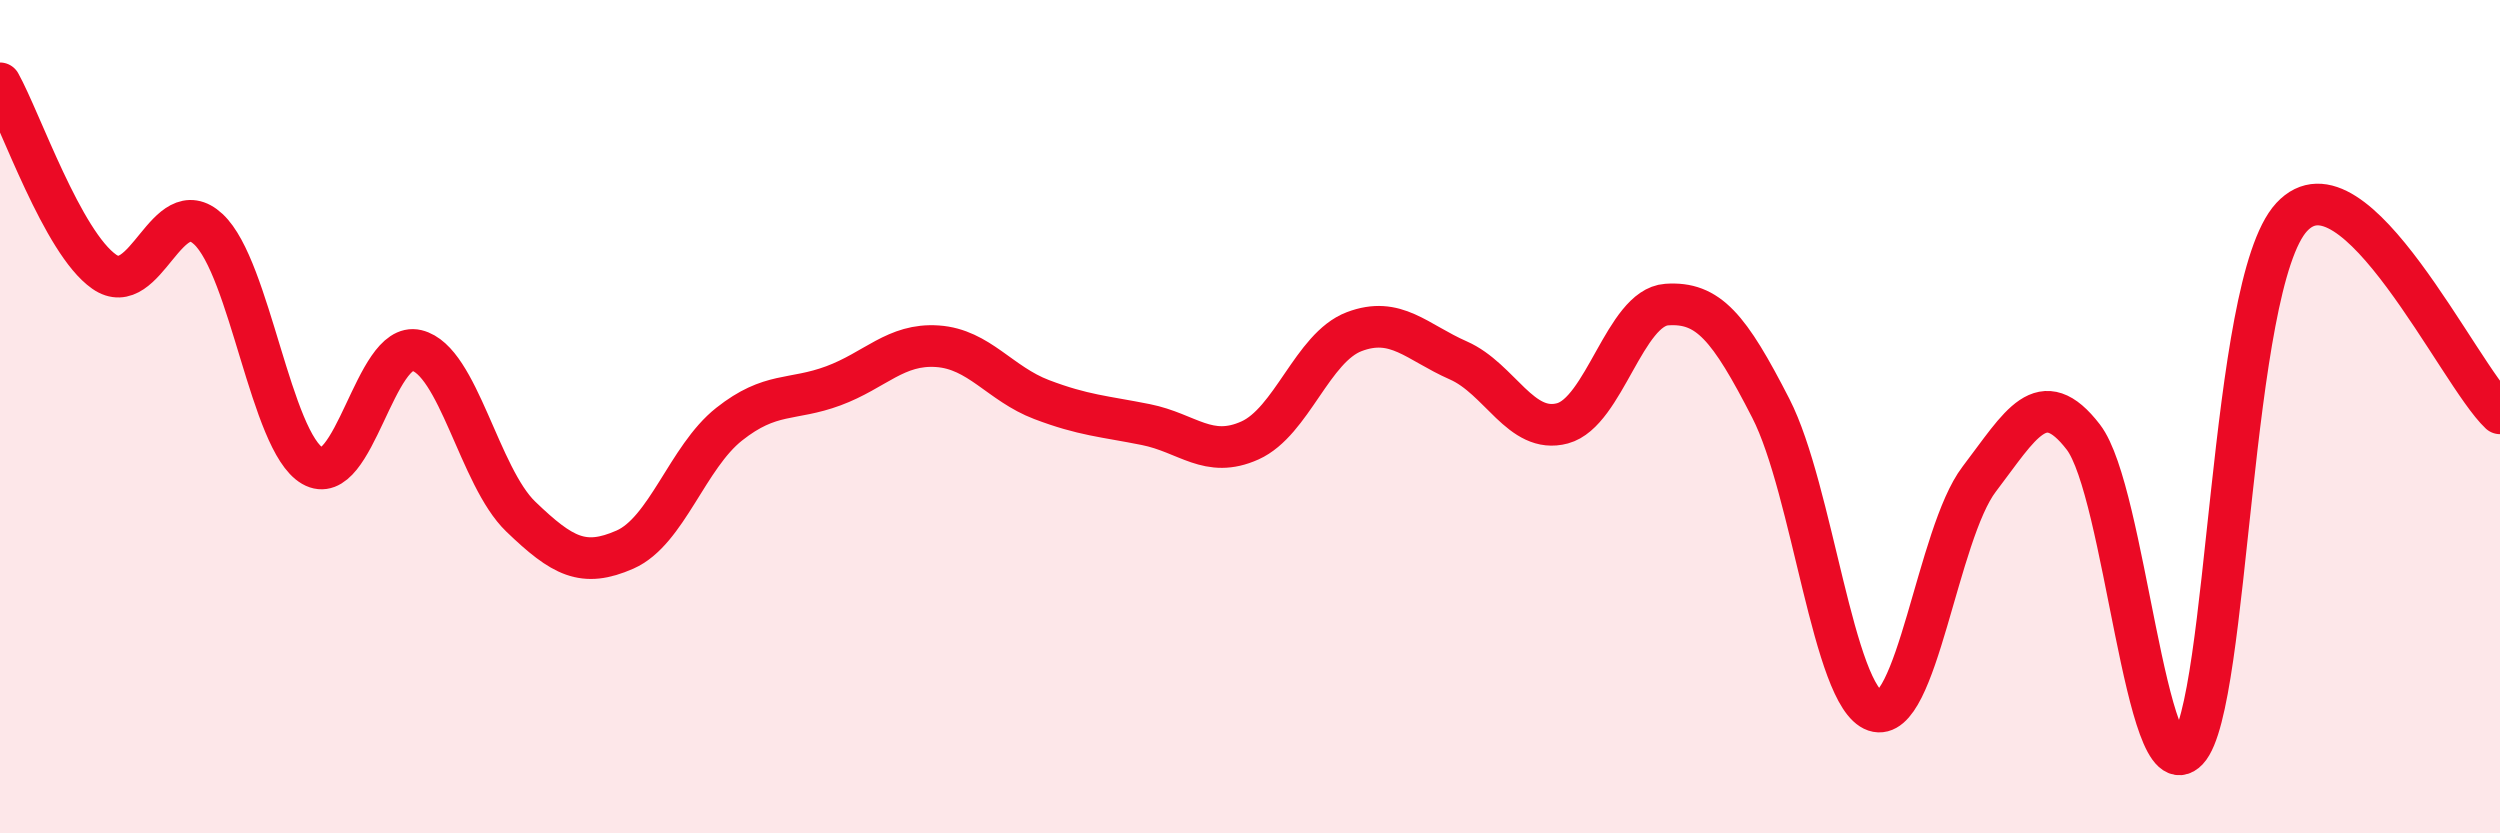 
    <svg width="60" height="20" viewBox="0 0 60 20" xmlns="http://www.w3.org/2000/svg">
      <path
        d="M 0,2 C 0.5,2.9 1.5,5.82 2.5,6.52 C 3.5,7.22 4,4.57 5,5.5 C 6,6.43 6.5,10.6 7.5,11.18 C 8.5,11.76 9,8.17 10,8.41 C 11,8.65 11.5,11.44 12.5,12.4 C 13.5,13.36 14,13.63 15,13.19 C 16,12.75 16.5,10.97 17.5,10.18 C 18.5,9.39 19,9.63 20,9.26 C 21,8.89 21.5,8.24 22.5,8.31 C 23.5,8.38 24,9.21 25,9.59 C 26,9.97 26.5,9.99 27.5,10.19 C 28.5,10.39 29,11.02 30,10.57 C 31,10.12 31.5,8.34 32.5,7.96 C 33.5,7.58 34,8.21 35,8.65 C 36,9.09 36.5,10.43 37.5,10.16 C 38.5,9.89 39,7.38 40,7.31 C 41,7.24 41.5,7.85 42.5,9.8 C 43.5,11.75 44,16.72 45,17.06 C 46,17.4 46.5,12.81 47.5,11.5 C 48.5,10.19 49,9.19 50,10.49 C 51,11.79 51.5,19.06 52.5,18 C 53.5,16.94 53.5,6.83 55,5.21 C 56.5,3.59 59,8.98 60,9.92L60 20L0 20Z"
        fill="#EB0A25"
        opacity="0.1"
        stroke-linecap="round"
        stroke-linejoin="round"
      />
      <path
        d="M 0,2 C 0.5,2.9 1.5,5.82 2.5,6.52 C 3.5,7.22 4,4.57 5,5.5 C 6,6.43 6.5,10.6 7.5,11.18 C 8.5,11.76 9,8.17 10,8.41 C 11,8.65 11.5,11.44 12.5,12.4 C 13.5,13.36 14,13.63 15,13.19 C 16,12.75 16.5,10.97 17.5,10.18 C 18.5,9.39 19,9.63 20,9.26 C 21,8.89 21.5,8.24 22.5,8.31 C 23.5,8.38 24,9.21 25,9.59 C 26,9.97 26.5,9.99 27.5,10.19 C 28.5,10.39 29,11.02 30,10.57 C 31,10.12 31.5,8.34 32.5,7.96 C 33.5,7.58 34,8.21 35,8.65 C 36,9.09 36.5,10.43 37.5,10.16 C 38.5,9.89 39,7.38 40,7.31 C 41,7.24 41.5,7.85 42.5,9.8 C 43.5,11.75 44,16.72 45,17.06 C 46,17.4 46.5,12.81 47.5,11.5 C 48.5,10.19 49,9.19 50,10.49 C 51,11.79 51.5,19.06 52.5,18 C 53.5,16.94 53.5,6.83 55,5.21 C 56.5,3.59 59,8.98 60,9.92"
        stroke="#EB0A25"
        stroke-width="1"
        fill="none"
        stroke-linecap="round"
        stroke-linejoin="round"
      />
    </svg>
  